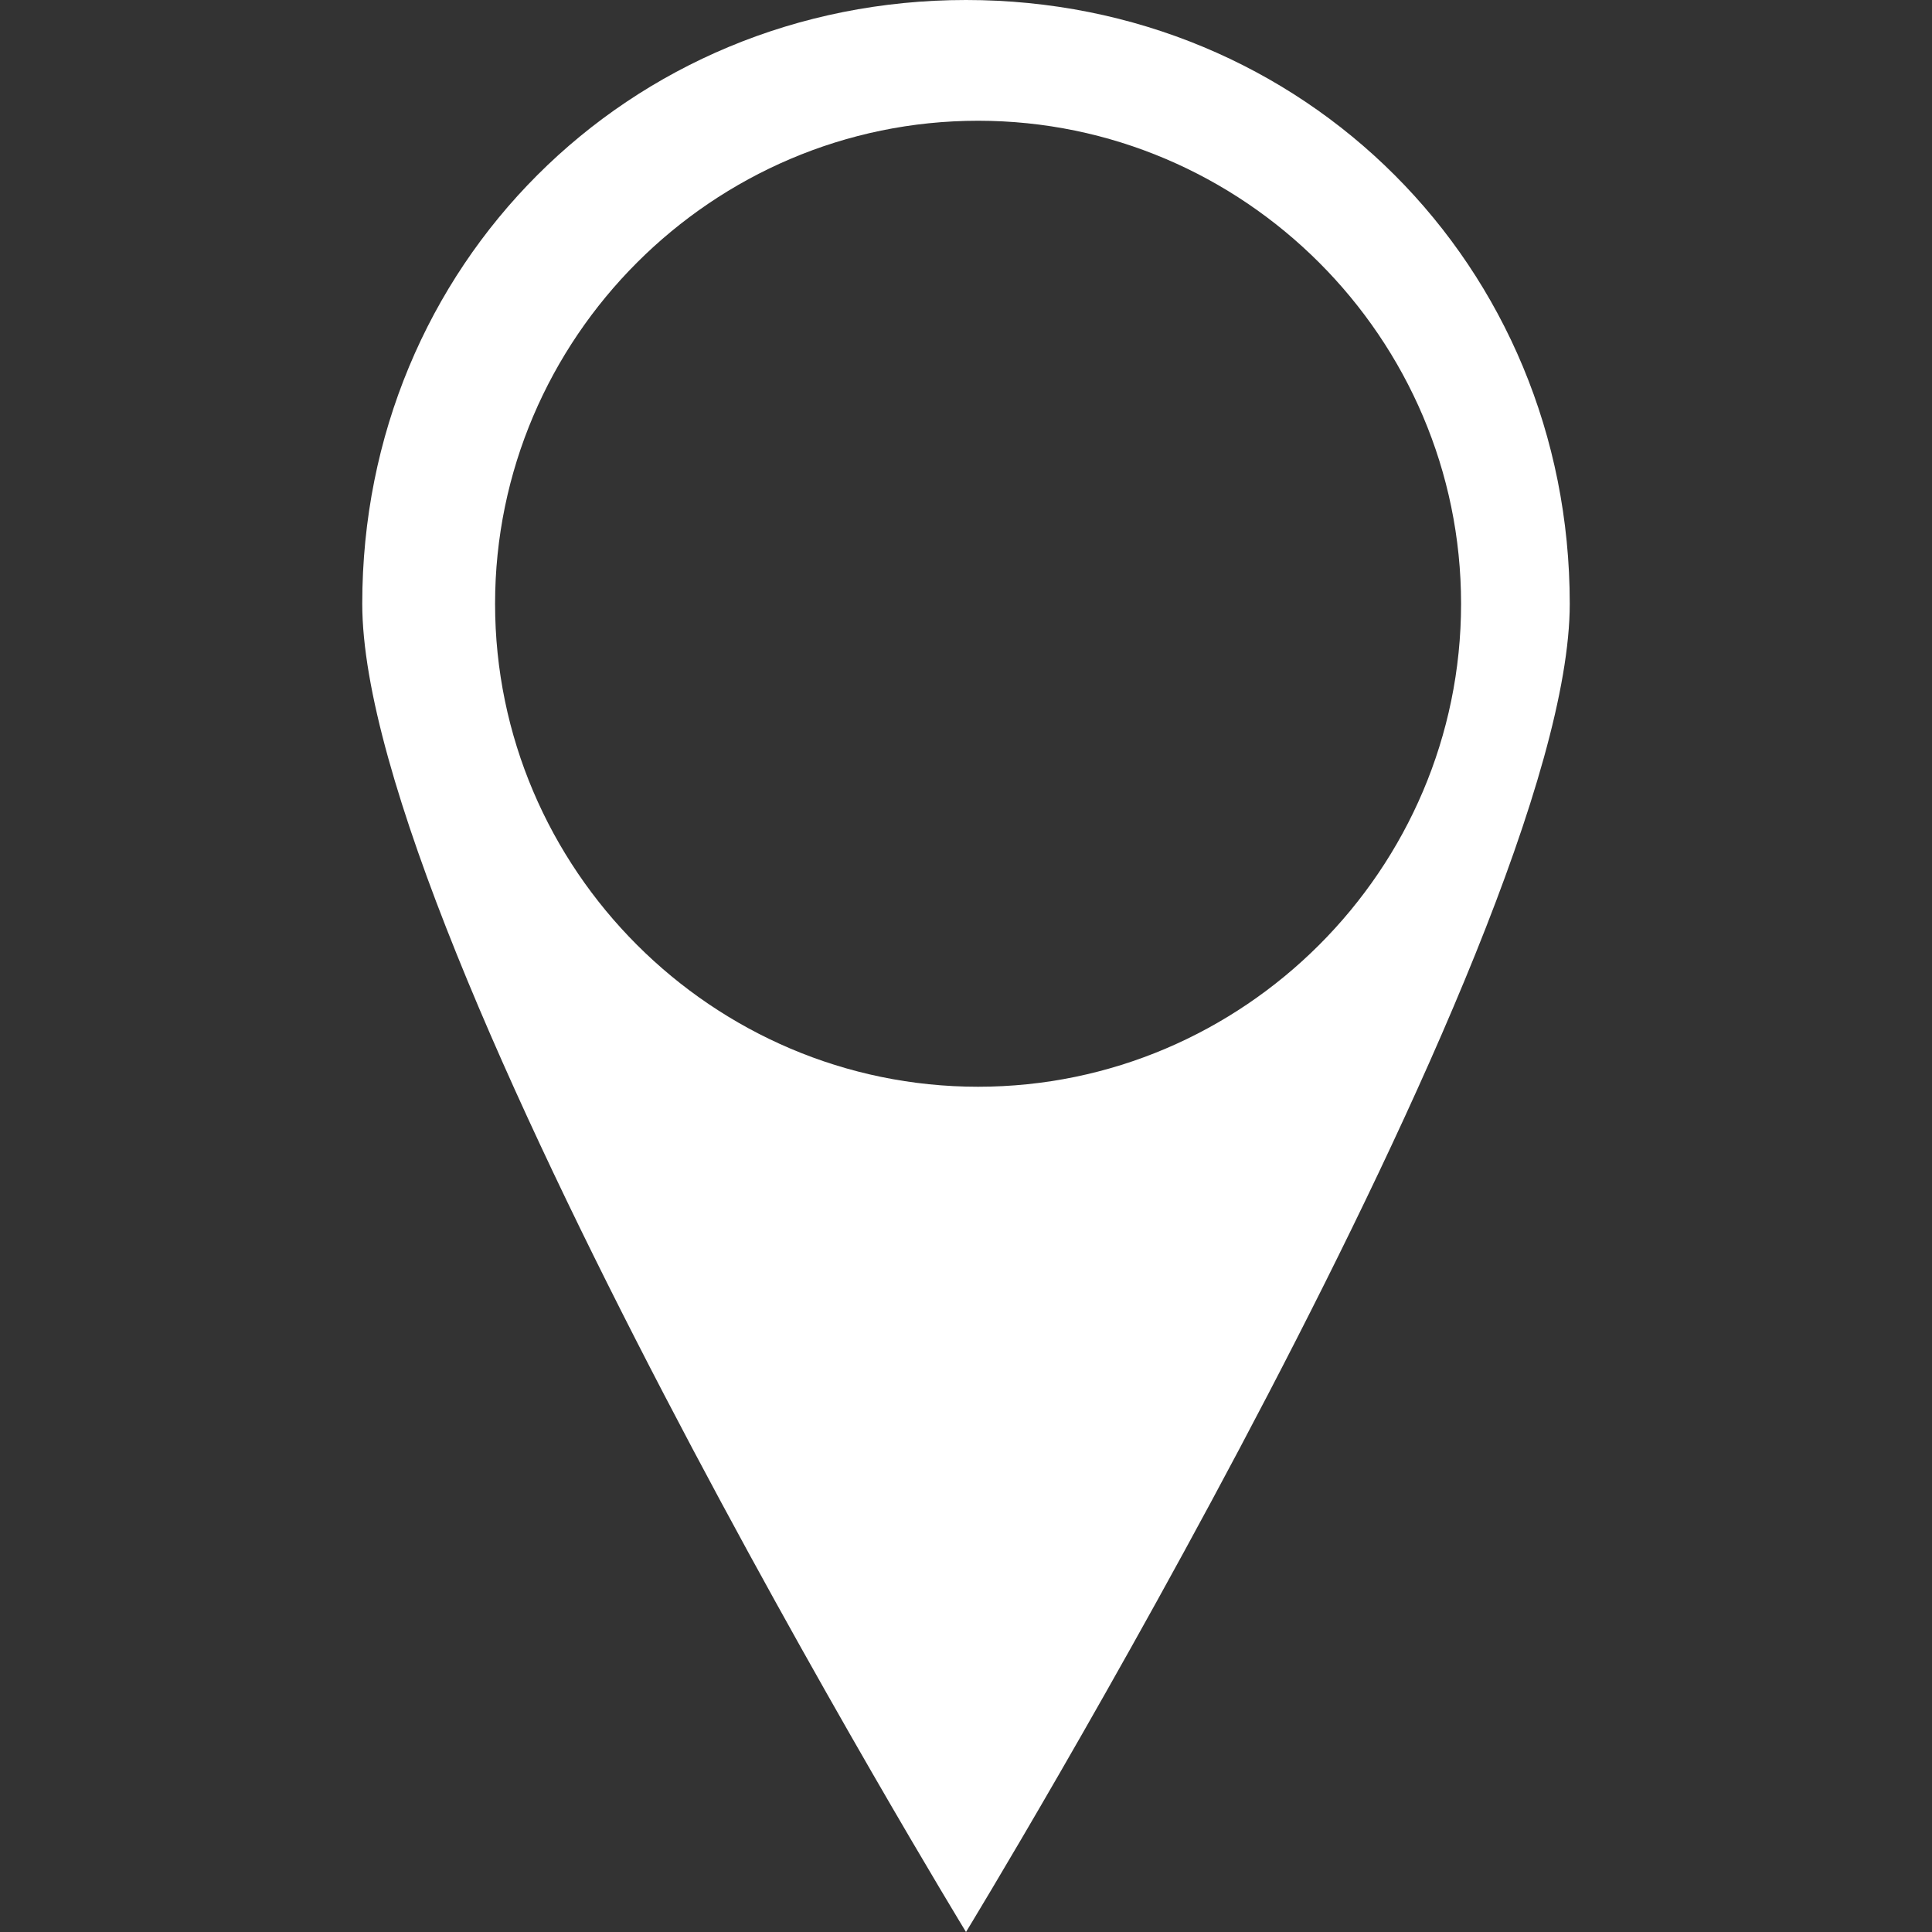 <?xml version="1.0" encoding="UTF-8"?>
<svg id="Calque_1" xmlns="http://www.w3.org/2000/svg" width="16" height="16" version="1.1" viewBox="0 0 16 16">
  <rect x="0" y="0" width="16" height="16" fill="#333333" stroke="none"/>
  <!-- Generator: Adobe Illustrator 29.8.2, SVG Export Plug-In . SVG Version: 2.1.1 Build 3)  -->
  <path d="M8,0C5.2,0,3,2.2,3,5s5,11,5,11c0,0,5-8.2,5-11S10.8,0,8,0ZM8.1,9c-2.2,0-4-1.8-4-4S5.9,1,8.1,1s4,1.8,4,4-1.8,4-4,4Z" fill="#fff"/>
</svg>